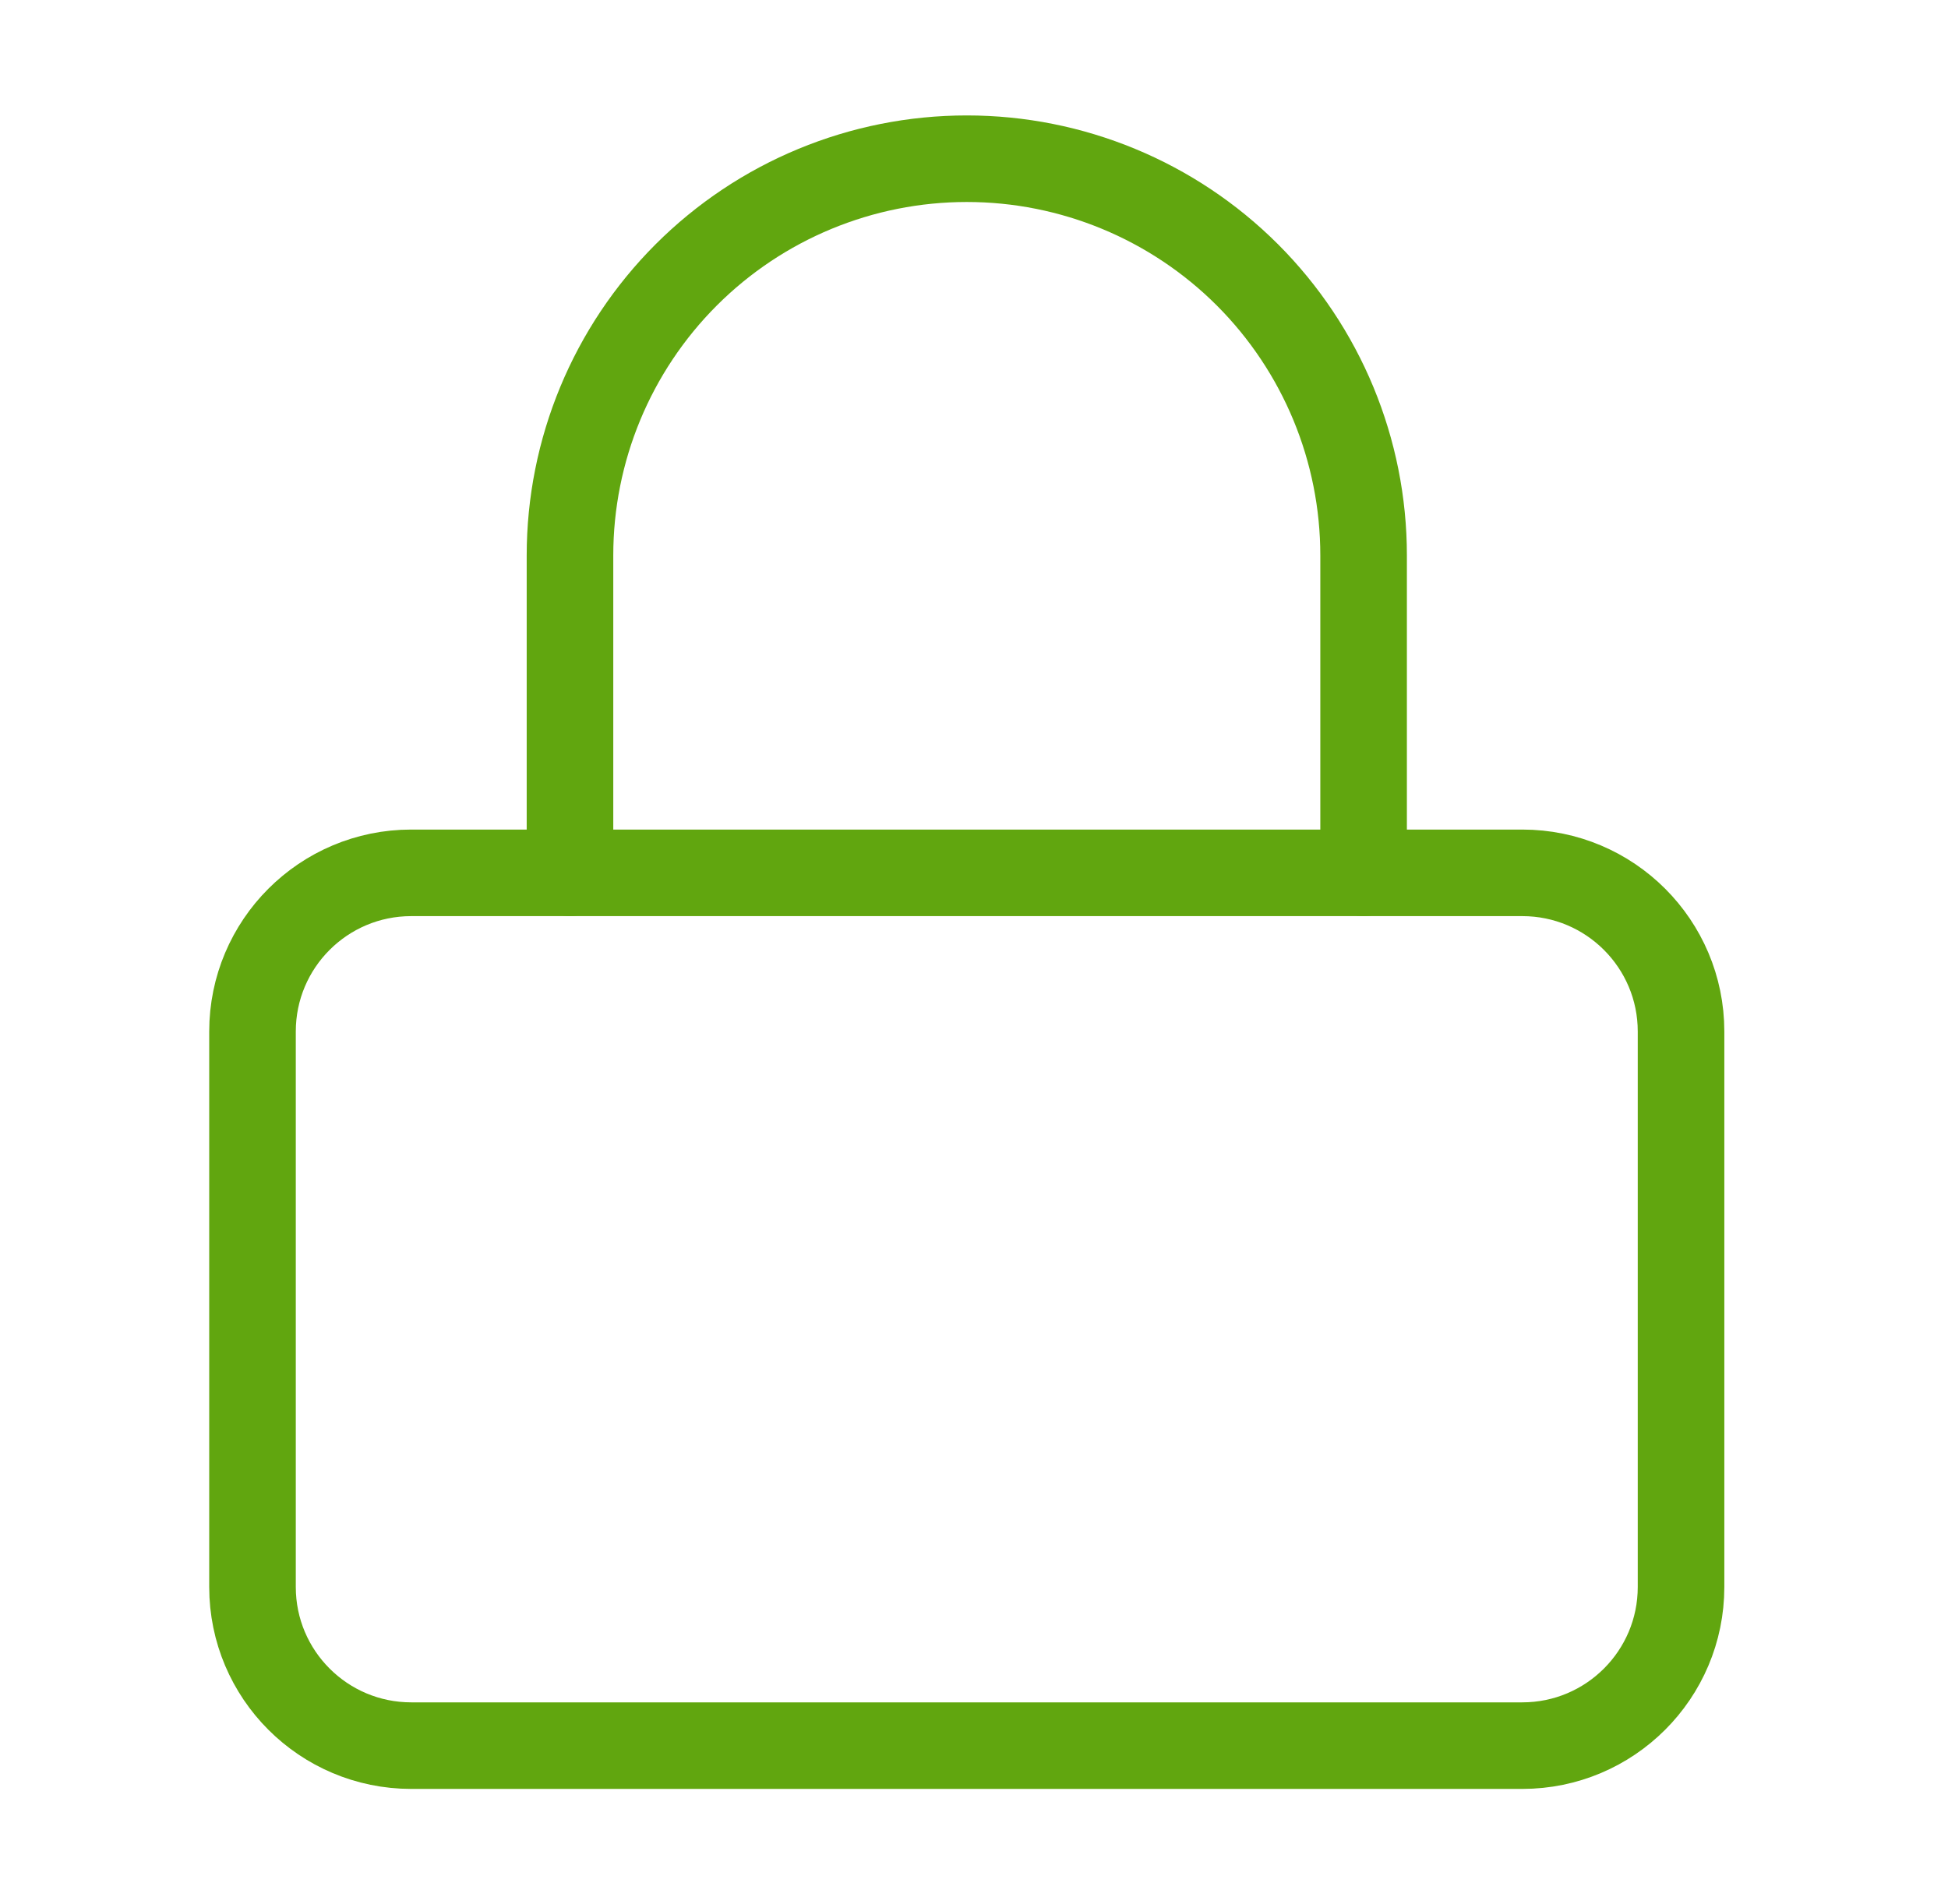 <svg width="45" height="44" viewBox="0 0 45 44" fill="none" xmlns="http://www.w3.org/2000/svg">
<path d="M35.166 20.167H9.5C7.475 20.167 5.833 21.808 5.833 23.833V36.667C5.833 38.692 7.475 40.333 9.5 40.333H35.166C37.191 40.333 38.833 38.692 38.833 36.667V23.833C38.833 21.808 37.191 20.167 35.166 20.167Z" stroke="#61A60F" stroke-width="2" stroke-linecap="round" stroke-linejoin="round"/>
<path d="M13.167 20.167V12.833C13.167 10.402 14.133 8.071 15.852 6.351C17.571 4.632 19.902 3.667 22.334 3.667C24.765 3.667 27.096 4.632 28.816 6.351C30.535 8.071 31.5 10.402 31.5 12.833V20.167" stroke="#61A60F" stroke-width="2" stroke-linecap="round" stroke-linejoin="round"/>
</svg>
